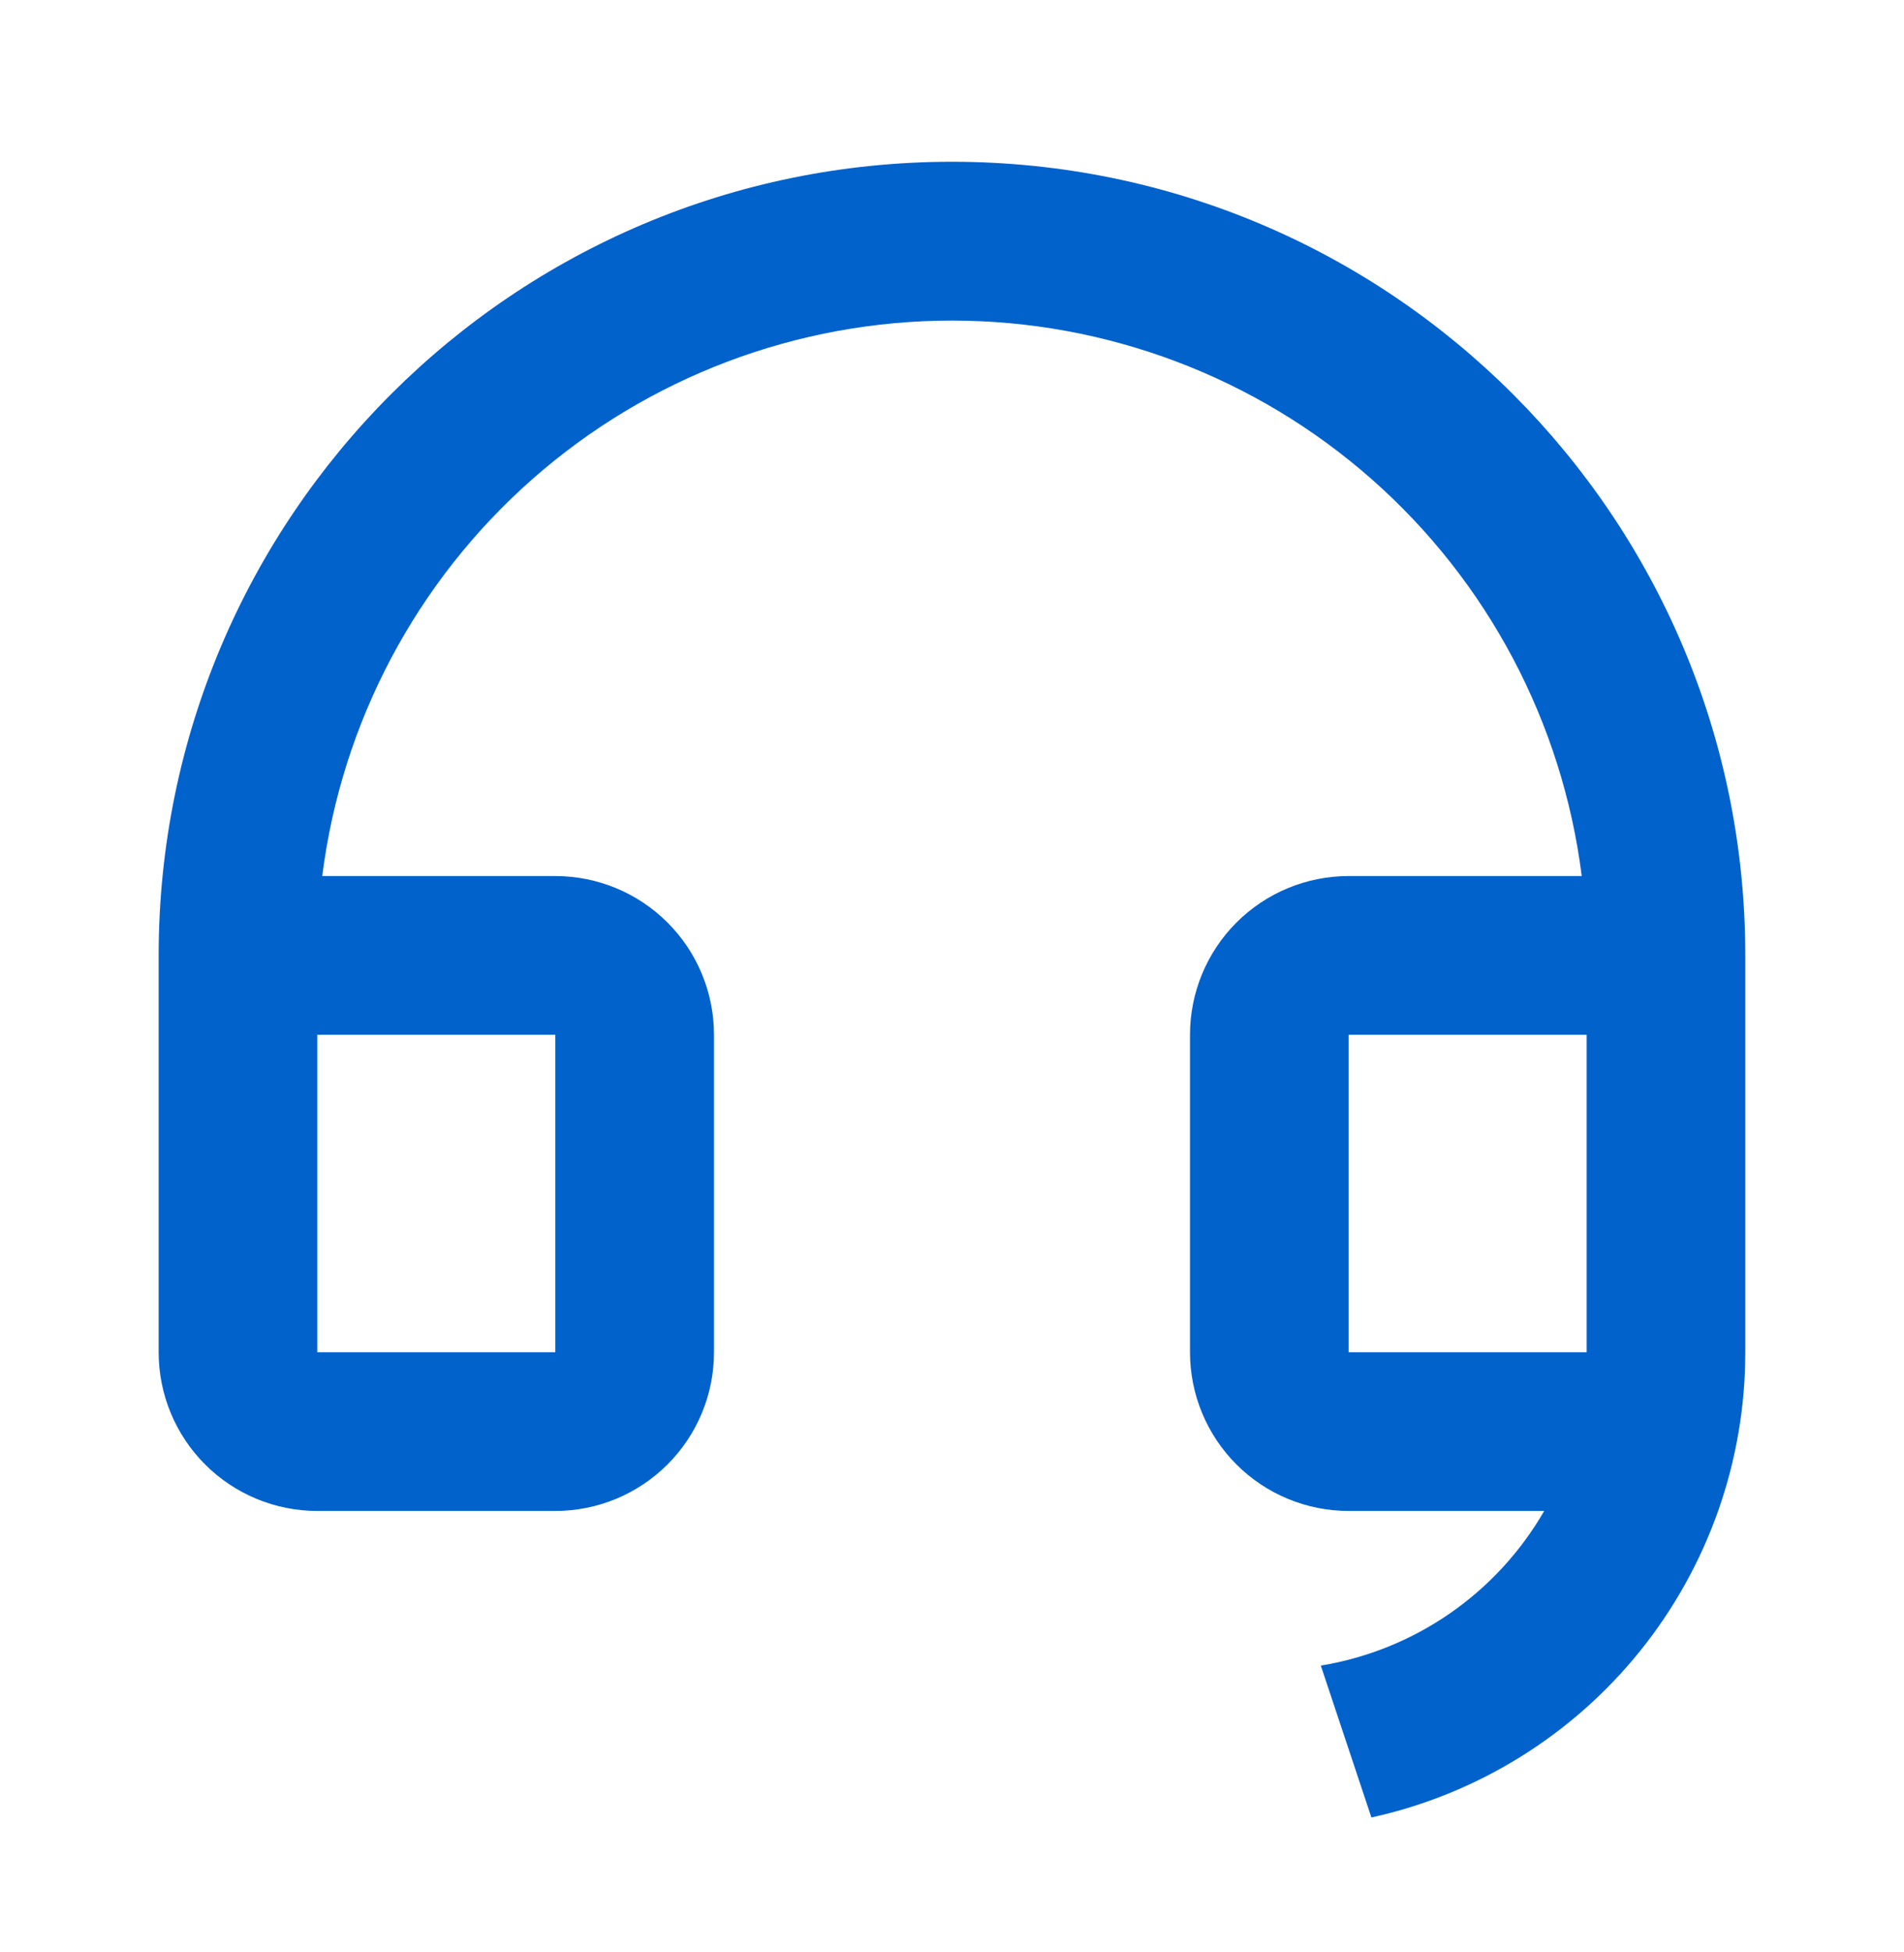 <svg width="40" height="41" viewBox="0 0 40 41" fill="none" xmlns="http://www.w3.org/2000/svg">
<path d="M36.666 28.4C36.666 30.68 35.887 32.891 34.459 34.667C33.03 36.443 31.038 37.678 28.811 38.167L27.748 34.977C28.722 34.817 29.648 34.443 30.46 33.881C31.271 33.32 31.948 32.585 32.441 31.73H28.333C27.449 31.73 26.601 31.379 25.976 30.754C25.351 30.129 25 29.281 25 28.397V21.73C25 20.846 25.351 19.998 25.976 19.373C26.601 18.748 27.449 18.397 28.333 18.397H33.23C32.823 15.175 31.255 12.212 28.819 10.065C26.383 7.917 23.247 6.732 20 6.732C16.752 6.732 13.617 7.917 11.181 10.065C8.745 12.212 7.176 15.175 6.77 18.397H11.666C12.55 18.397 13.398 18.748 14.023 19.373C14.649 19.998 15 20.846 15 21.73V28.397C15 29.281 14.649 30.129 14.023 30.754C13.398 31.379 12.55 31.73 11.666 31.73H6.666C5.782 31.73 4.934 31.379 4.309 30.754C3.684 30.129 3.333 29.281 3.333 28.397V20.064C3.333 10.858 10.795 3.397 20 3.397C29.205 3.397 36.666 10.858 36.666 20.064V28.4ZM33.333 28.397V21.73H28.333V28.397H33.333ZM6.666 21.73V28.397H11.666V21.73H6.666Z" fill="#0262CC"/>
</svg>
